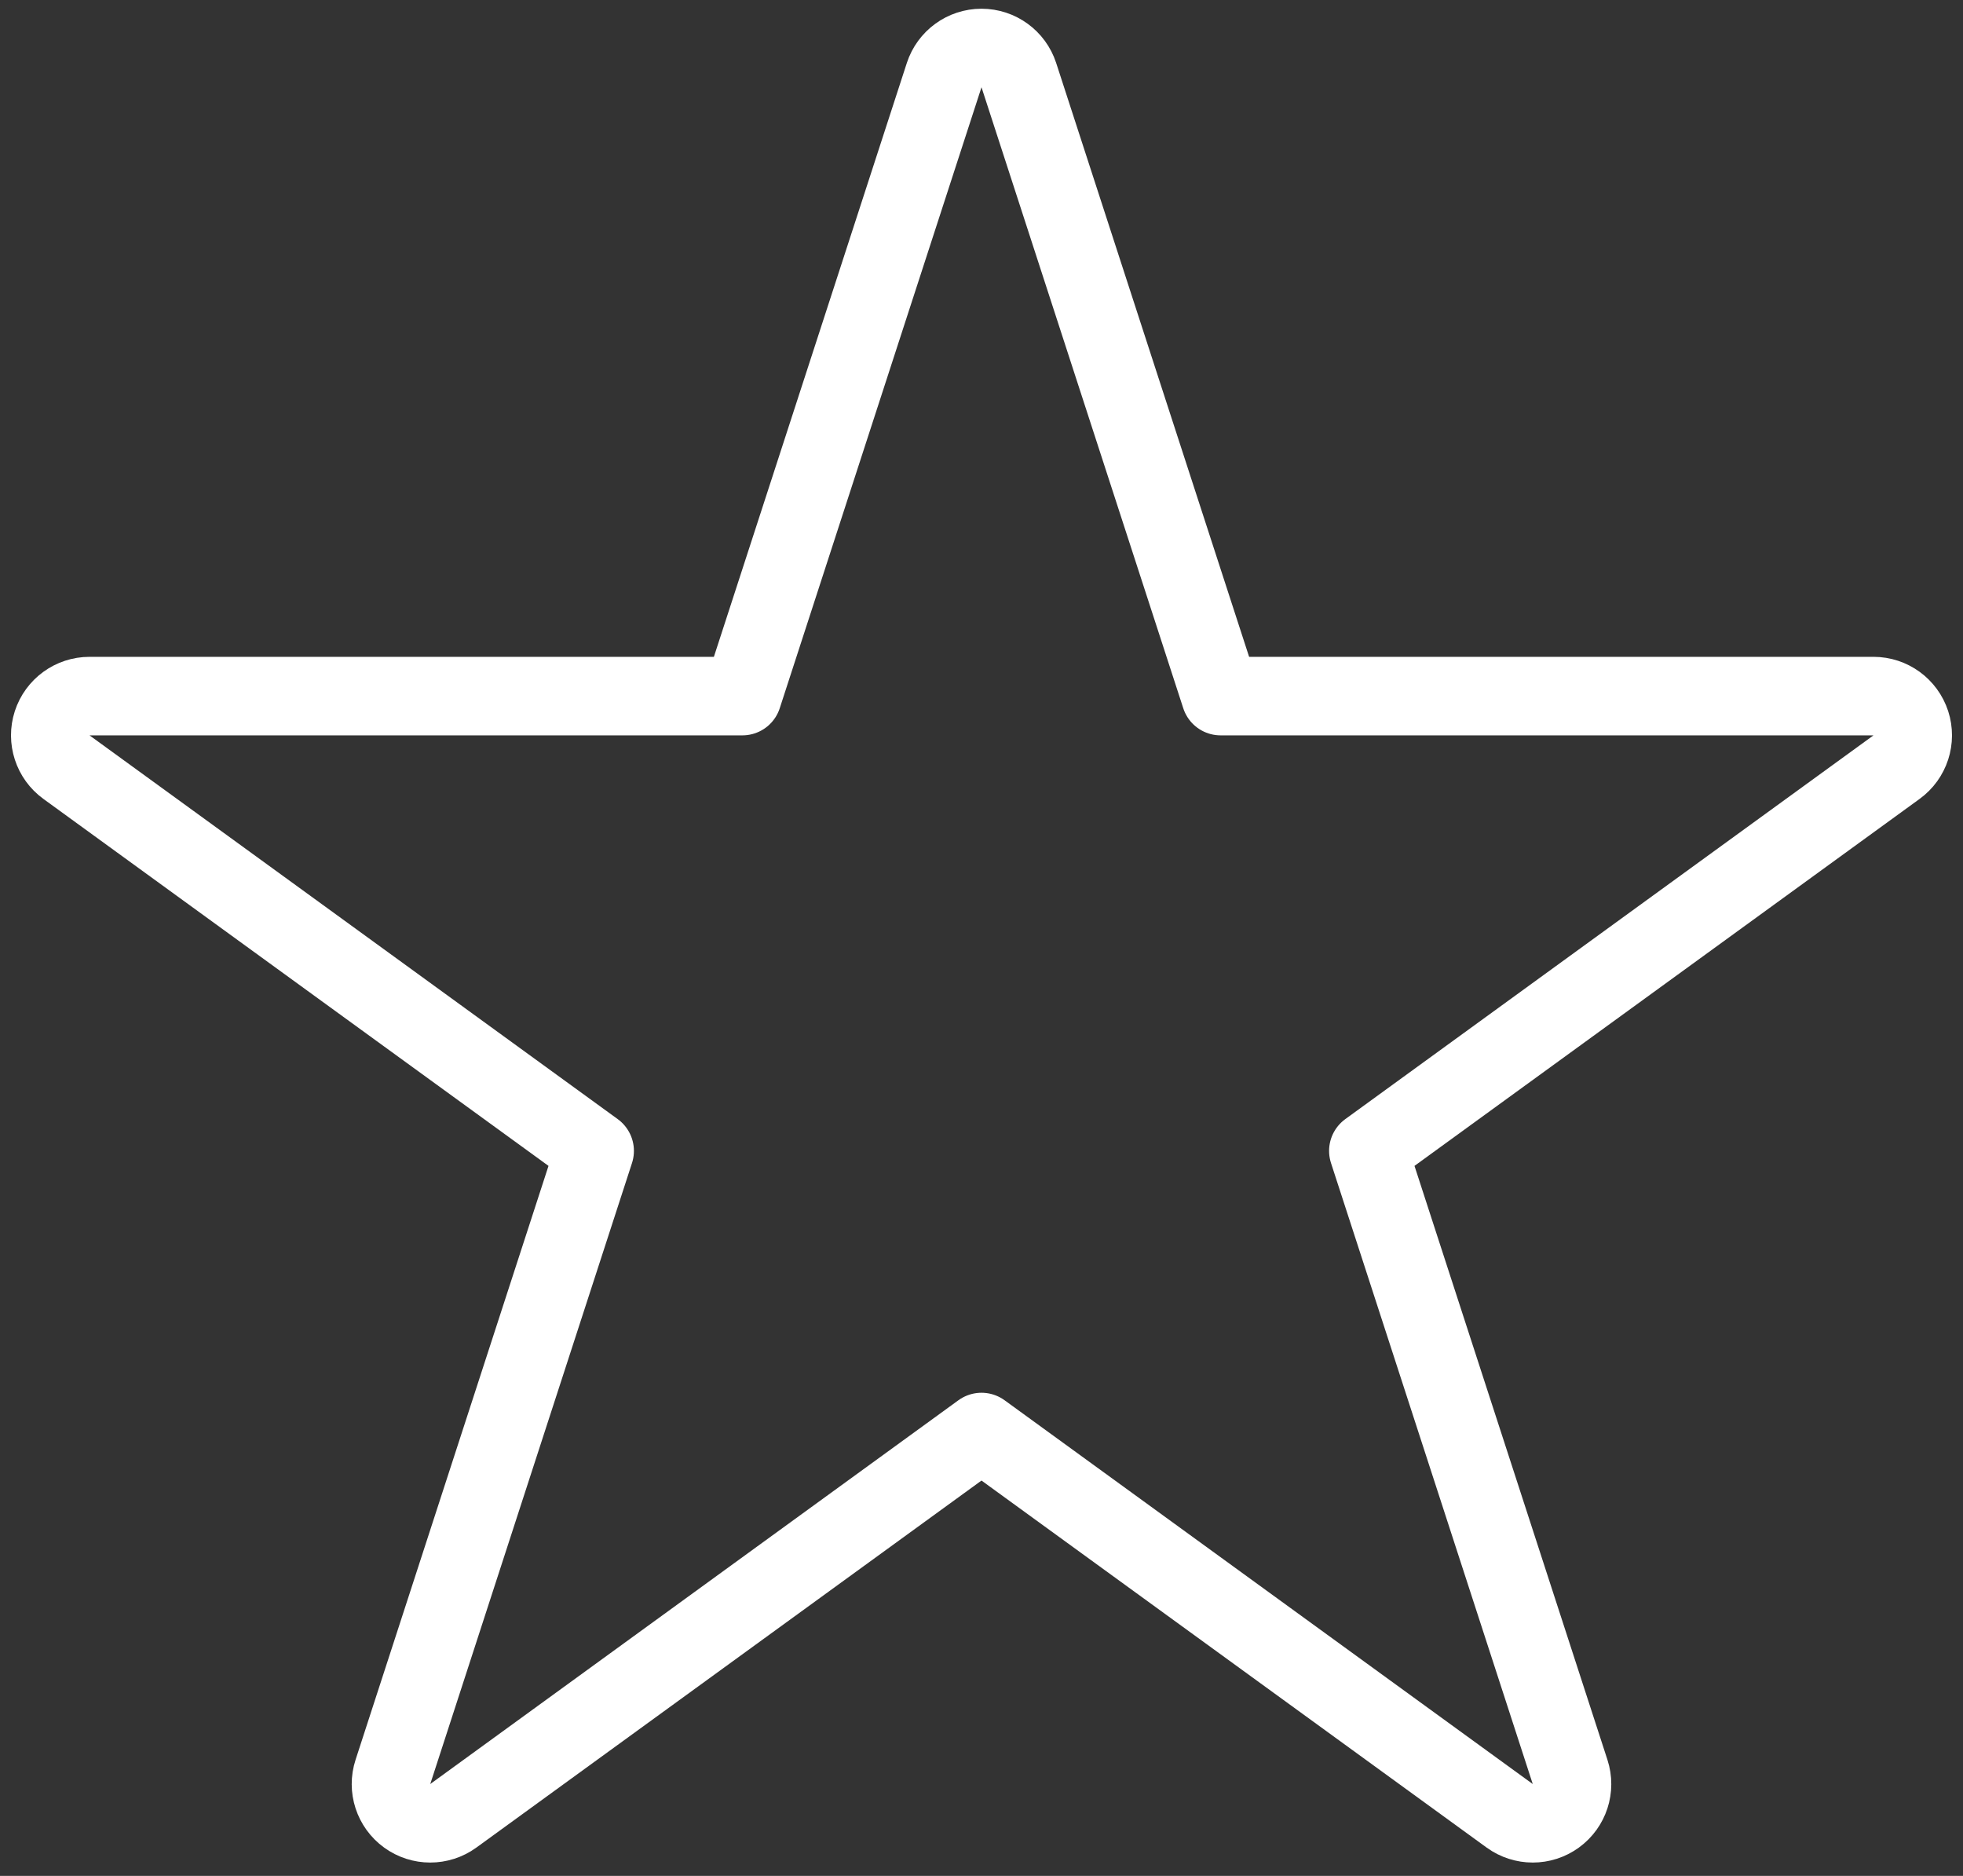 <svg width="45" height="43" viewBox="0 0 45 43" fill="none" xmlns="http://www.w3.org/2000/svg">
<rect x="0" y="0" width="45" height="43" fill="#333333" stroke="none"/>
<path d="M23.356 1.722C23.235 1.351 22.89 1.1 22.5 1.1C22.11 1.1 21.765 1.351 21.644 1.722L17.019 15.956H2.052C1.662 15.956 1.317 16.207 1.196 16.578C1.076 16.949 1.208 17.355 1.523 17.584L13.632 26.381L9.007 40.616C8.886 40.987 9.018 41.393 9.334 41.622C9.649 41.851 10.076 41.851 10.392 41.622L22.5 32.825L34.608 41.622C34.924 41.851 35.351 41.851 35.666 41.622C35.982 41.393 36.114 40.987 35.993 40.616L31.368 26.381L43.477 17.584C43.792 17.355 43.924 16.949 43.804 16.578C43.683 16.207 43.338 15.956 42.948 15.956H27.981L23.356 1.722Z" stroke="white" stroke-width="1.8" stroke-linejoin="round"/>
</svg>